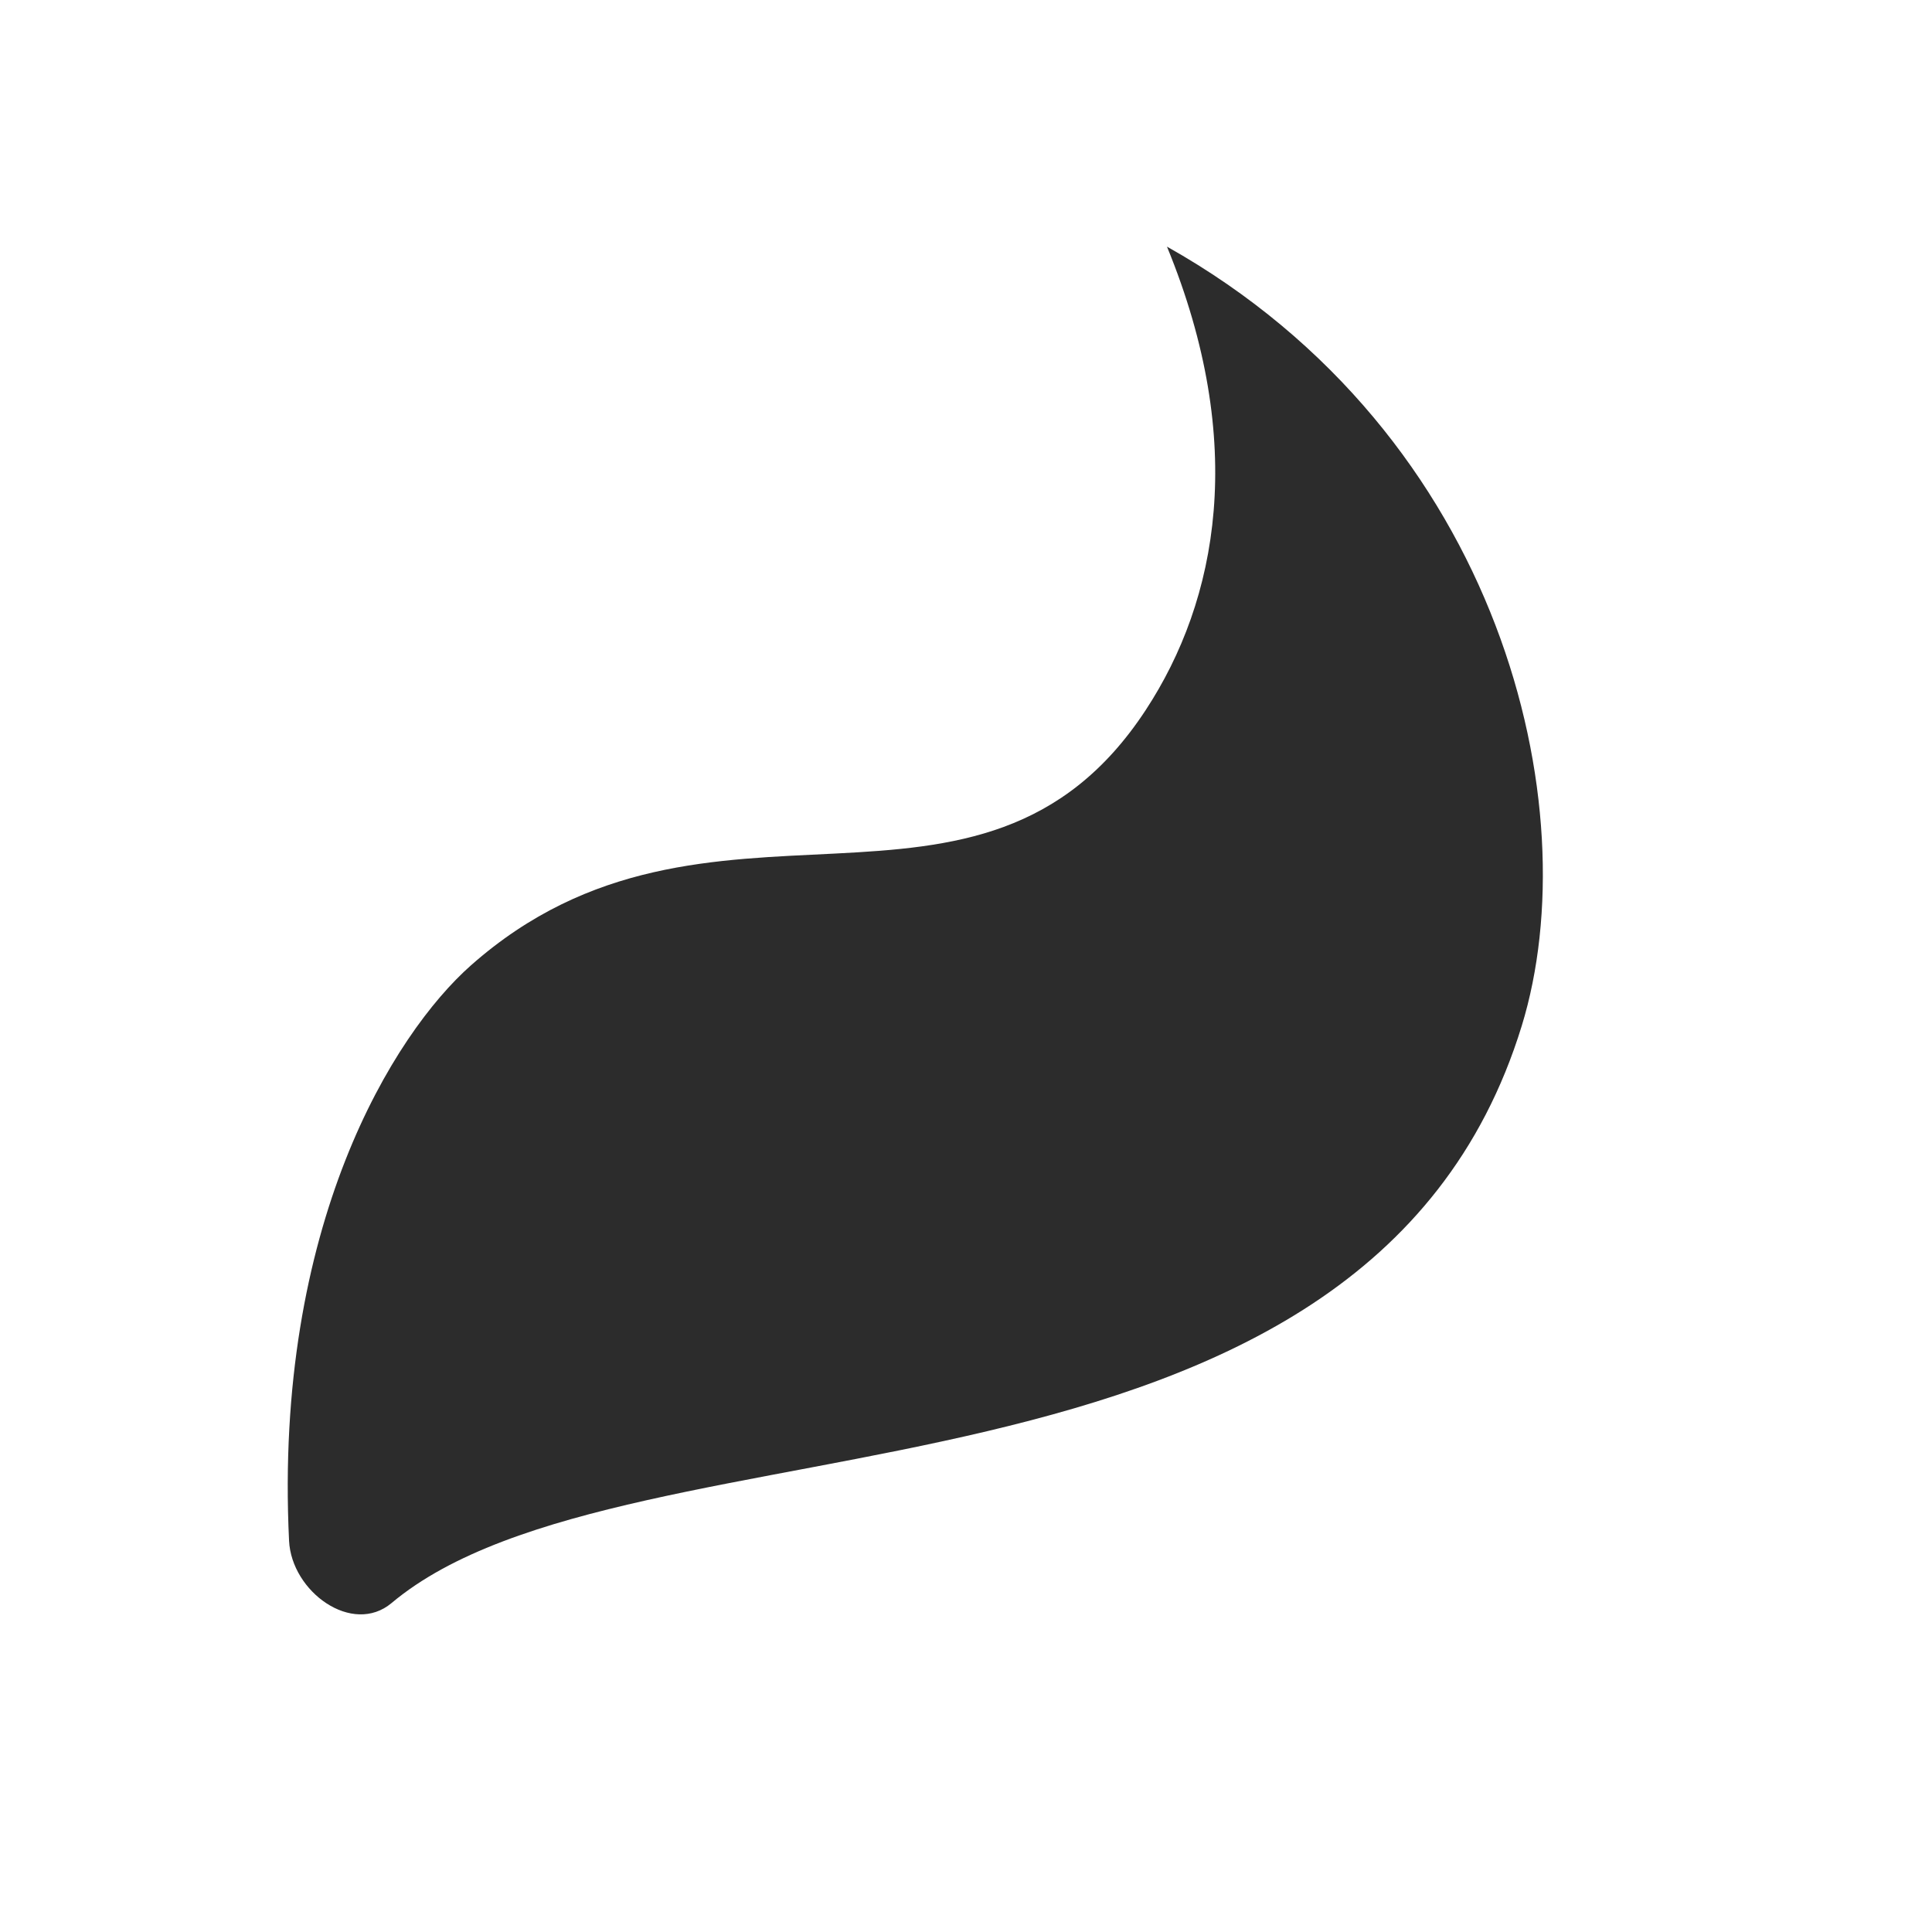 <?xml version="1.0" encoding="UTF-8"?> <svg xmlns="http://www.w3.org/2000/svg" width="47" height="47" viewBox="0 0 47 47" fill="none"><rect width="47" height="47" fill="white"></rect><path d="M28.389 6C30.352 10.778 29.628 14.596 27.871 17.275C23.846 23.412 17.236 18.373 11.457 23.484C9.572 25.151 6.662 29.817 7.032 37.482C7.092 38.725 8.573 39.797 9.526 38.997C15.347 34.113 33.19 37.411 37.019 24.958C38.653 19.645 36.555 10.587 28.389 6Z" fill="#2C2C2C"></path></svg> 